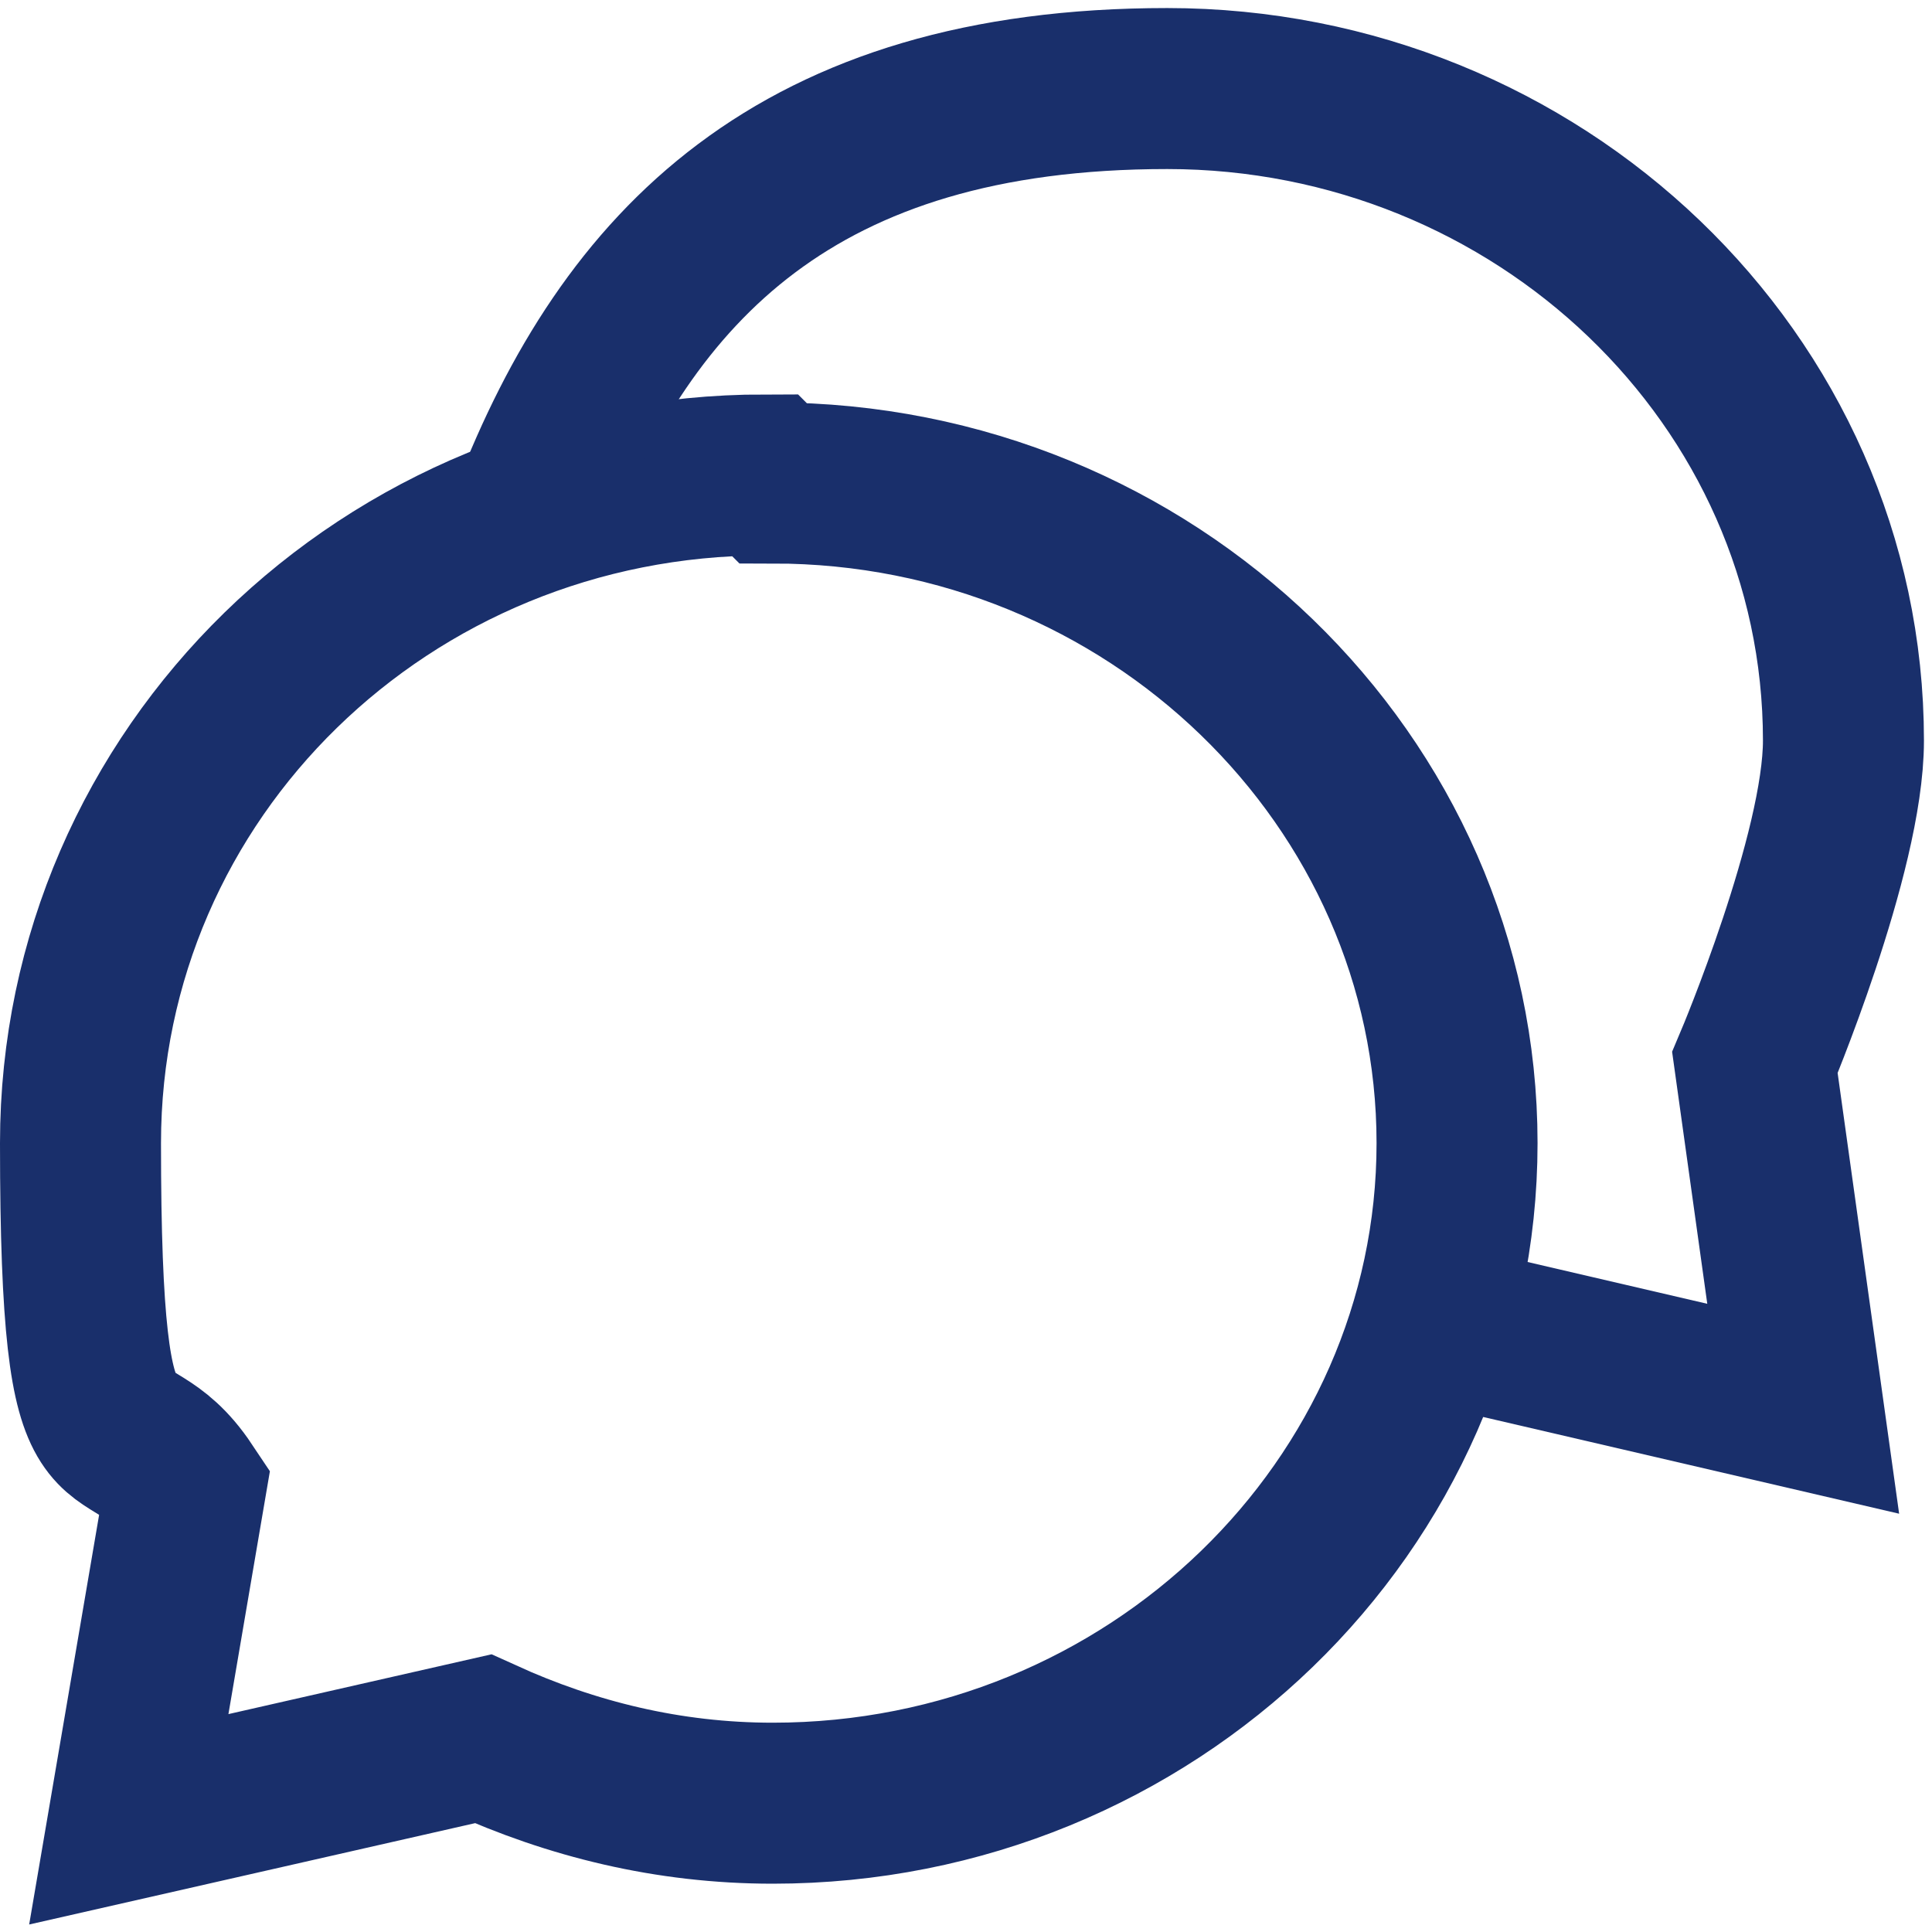 <?xml version="1.0" encoding="UTF-8"?>
<svg id="_레이어_1" data-name="레이어_1" xmlns="http://www.w3.org/2000/svg" version="1.1" xmlns:xlink="http://www.w3.org/1999/xlink" viewBox="0 0 24 24">
  <!-- Generator: Adobe Illustrator 29.1.0, SVG Export Plug-In . SVG Version: 2.1.0 Build 142)  -->
  <defs>
    <style>
      .st0 {
        stroke: #192f6b;
        stroke-miterlimit: 10;
        stroke-width: 2px;
      }

      .st0, .st1 {
        fill: none;
      }

      .st2 {
        clip-path: url(#clippath);
      }
    </style>
    <clipPath id="clippath">
      <rect class="st1" y="0" width="24" height="24"/>
    </clipPath>
  </defs>
  <g class="st2">
    <g>
      <path class="st0" d="M9.5,5.9C4.8,5.9,1,9.6,1,14.2s.5,3.1,1.3,4.3l-.7,4.1,4.4-1c1.1.5,2.3.8,3.6.8,4.7,0,8.5-3.7,8.5-8.2s-3.8-8.2-8.5-8.2h0Z"/>
      <path class="st0" d="M18.1,16.5l4.3,1-.6-4.3s1.1-2.6,1.1-4c0-4.5-3.8-8.1-8.4-8.1s-6.7,2.2-7.9,5.3"/>
    </g>
  </g>
</svg>